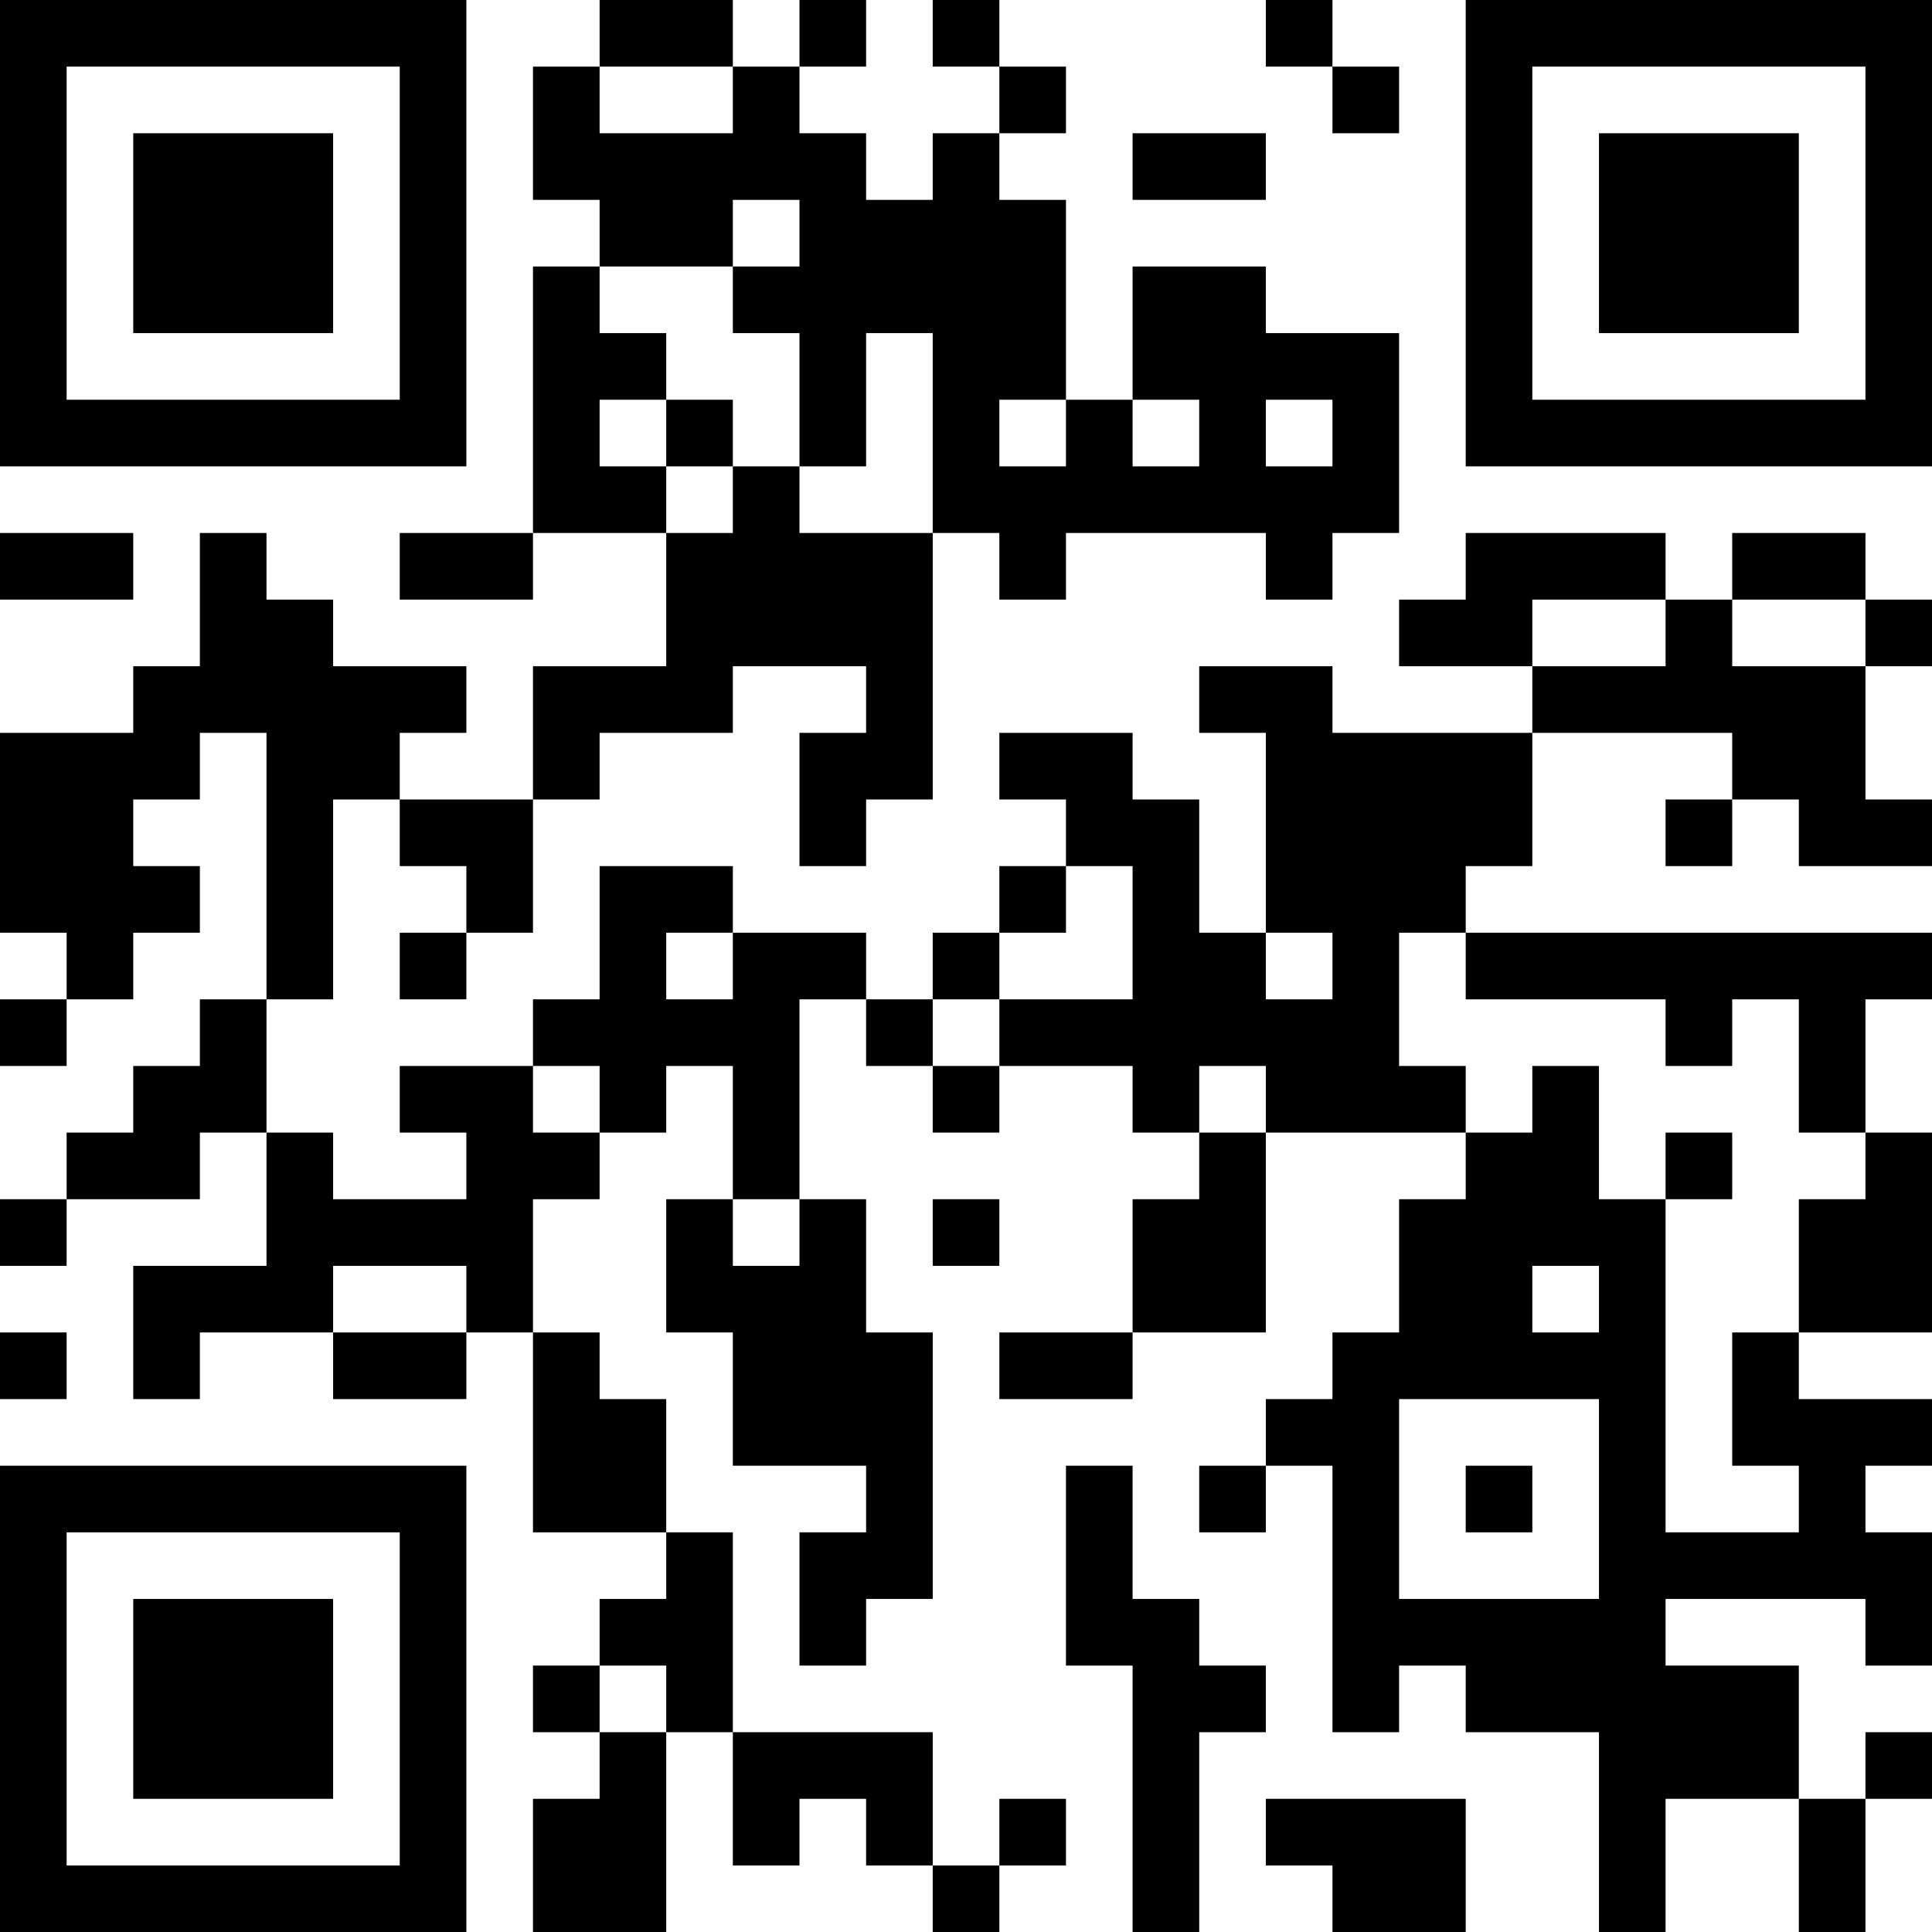 <?xml version="1.0" encoding="UTF-8"?>
<svg xmlns="http://www.w3.org/2000/svg" version="1.1" width="250" height="250" viewBox="0 0 250 250"><rect x="0" y="0" width="250" height="250" fill="#ffffff"/><g transform="scale(8.621)"><g transform="translate(0,0)"><path fill-rule="evenodd" d="M9 0L9 1L8 1L8 3L9 3L9 4L8 4L8 8L6 8L6 9L8 9L8 8L10 8L10 10L8 10L8 12L6 12L6 11L7 11L7 10L5 10L5 9L4 9L4 8L3 8L3 10L2 10L2 11L0 11L0 14L1 14L1 15L0 15L0 16L1 16L1 15L2 15L2 14L3 14L3 13L2 13L2 12L3 12L3 11L4 11L4 15L3 15L3 16L2 16L2 17L1 17L1 18L0 18L0 19L1 19L1 18L3 18L3 17L4 17L4 19L2 19L2 21L3 21L3 20L5 20L5 21L7 21L7 20L8 20L8 23L10 23L10 24L9 24L9 25L8 25L8 26L9 26L9 27L8 27L8 29L10 29L10 26L11 26L11 28L12 28L12 27L13 27L13 28L14 28L14 29L15 29L15 28L16 28L16 27L15 27L15 28L14 28L14 26L11 26L11 23L10 23L10 21L9 21L9 20L8 20L8 18L9 18L9 17L10 17L10 16L11 16L11 18L10 18L10 20L11 20L11 22L13 22L13 23L12 23L12 25L13 25L13 24L14 24L14 20L13 20L13 18L12 18L12 15L13 15L13 16L14 16L14 17L15 17L15 16L17 16L17 17L18 17L18 18L17 18L17 20L15 20L15 21L17 21L17 20L19 20L19 17L22 17L22 18L21 18L21 20L20 20L20 21L19 21L19 22L18 22L18 23L19 23L19 22L20 22L20 26L21 26L21 25L22 25L22 26L24 26L24 29L25 29L25 27L27 27L27 29L28 29L28 27L29 27L29 26L28 26L28 27L27 27L27 25L25 25L25 24L28 24L28 25L29 25L29 23L28 23L28 22L29 22L29 21L27 21L27 20L29 20L29 17L28 17L28 15L29 15L29 14L22 14L22 13L23 13L23 11L26 11L26 12L25 12L25 13L26 13L26 12L27 12L27 13L29 13L29 12L28 12L28 10L29 10L29 9L28 9L28 8L26 8L26 9L25 9L25 8L22 8L22 9L21 9L21 10L23 10L23 11L20 11L20 10L18 10L18 11L19 11L19 14L18 14L18 12L17 12L17 11L15 11L15 12L16 12L16 13L15 13L15 14L14 14L14 15L13 15L13 14L11 14L11 13L9 13L9 15L8 15L8 16L6 16L6 17L7 17L7 18L5 18L5 17L4 17L4 15L5 15L5 12L6 12L6 13L7 13L7 14L6 14L6 15L7 15L7 14L8 14L8 12L9 12L9 11L11 11L11 10L13 10L13 11L12 11L12 13L13 13L13 12L14 12L14 8L15 8L15 9L16 9L16 8L19 8L19 9L20 9L20 8L21 8L21 5L19 5L19 4L17 4L17 6L16 6L16 3L15 3L15 2L16 2L16 1L15 1L15 0L14 0L14 1L15 1L15 2L14 2L14 3L13 3L13 2L12 2L12 1L13 1L13 0L12 0L12 1L11 1L11 0ZM19 0L19 1L20 1L20 2L21 2L21 1L20 1L20 0ZM9 1L9 2L11 2L11 1ZM17 2L17 3L19 3L19 2ZM11 3L11 4L9 4L9 5L10 5L10 6L9 6L9 7L10 7L10 8L11 8L11 7L12 7L12 8L14 8L14 5L13 5L13 7L12 7L12 5L11 5L11 4L12 4L12 3ZM10 6L10 7L11 7L11 6ZM15 6L15 7L16 7L16 6ZM17 6L17 7L18 7L18 6ZM19 6L19 7L20 7L20 6ZM0 8L0 9L2 9L2 8ZM23 9L23 10L25 10L25 9ZM26 9L26 10L28 10L28 9ZM16 13L16 14L15 14L15 15L14 15L14 16L15 16L15 15L17 15L17 13ZM10 14L10 15L11 15L11 14ZM19 14L19 15L20 15L20 14ZM21 14L21 16L22 16L22 17L23 17L23 16L24 16L24 18L25 18L25 23L27 23L27 22L26 22L26 20L27 20L27 18L28 18L28 17L27 17L27 15L26 15L26 16L25 16L25 15L22 15L22 14ZM8 16L8 17L9 17L9 16ZM18 16L18 17L19 17L19 16ZM25 17L25 18L26 18L26 17ZM11 18L11 19L12 19L12 18ZM14 18L14 19L15 19L15 18ZM5 19L5 20L7 20L7 19ZM23 19L23 20L24 20L24 19ZM0 20L0 21L1 21L1 20ZM21 21L21 24L24 24L24 21ZM16 22L16 25L17 25L17 29L18 29L18 26L19 26L19 25L18 25L18 24L17 24L17 22ZM22 22L22 23L23 23L23 22ZM9 25L9 26L10 26L10 25ZM19 27L19 28L20 28L20 29L22 29L22 27ZM0 0L0 7L7 7L7 0ZM1 1L1 6L6 6L6 1ZM2 2L2 5L5 5L5 2ZM22 0L22 7L29 7L29 0ZM23 1L23 6L28 6L28 1ZM24 2L24 5L27 5L27 2ZM0 22L0 29L7 29L7 22ZM1 23L1 28L6 28L6 23ZM2 24L2 27L5 27L5 24Z" fill="#000000"/></g></g></svg>
